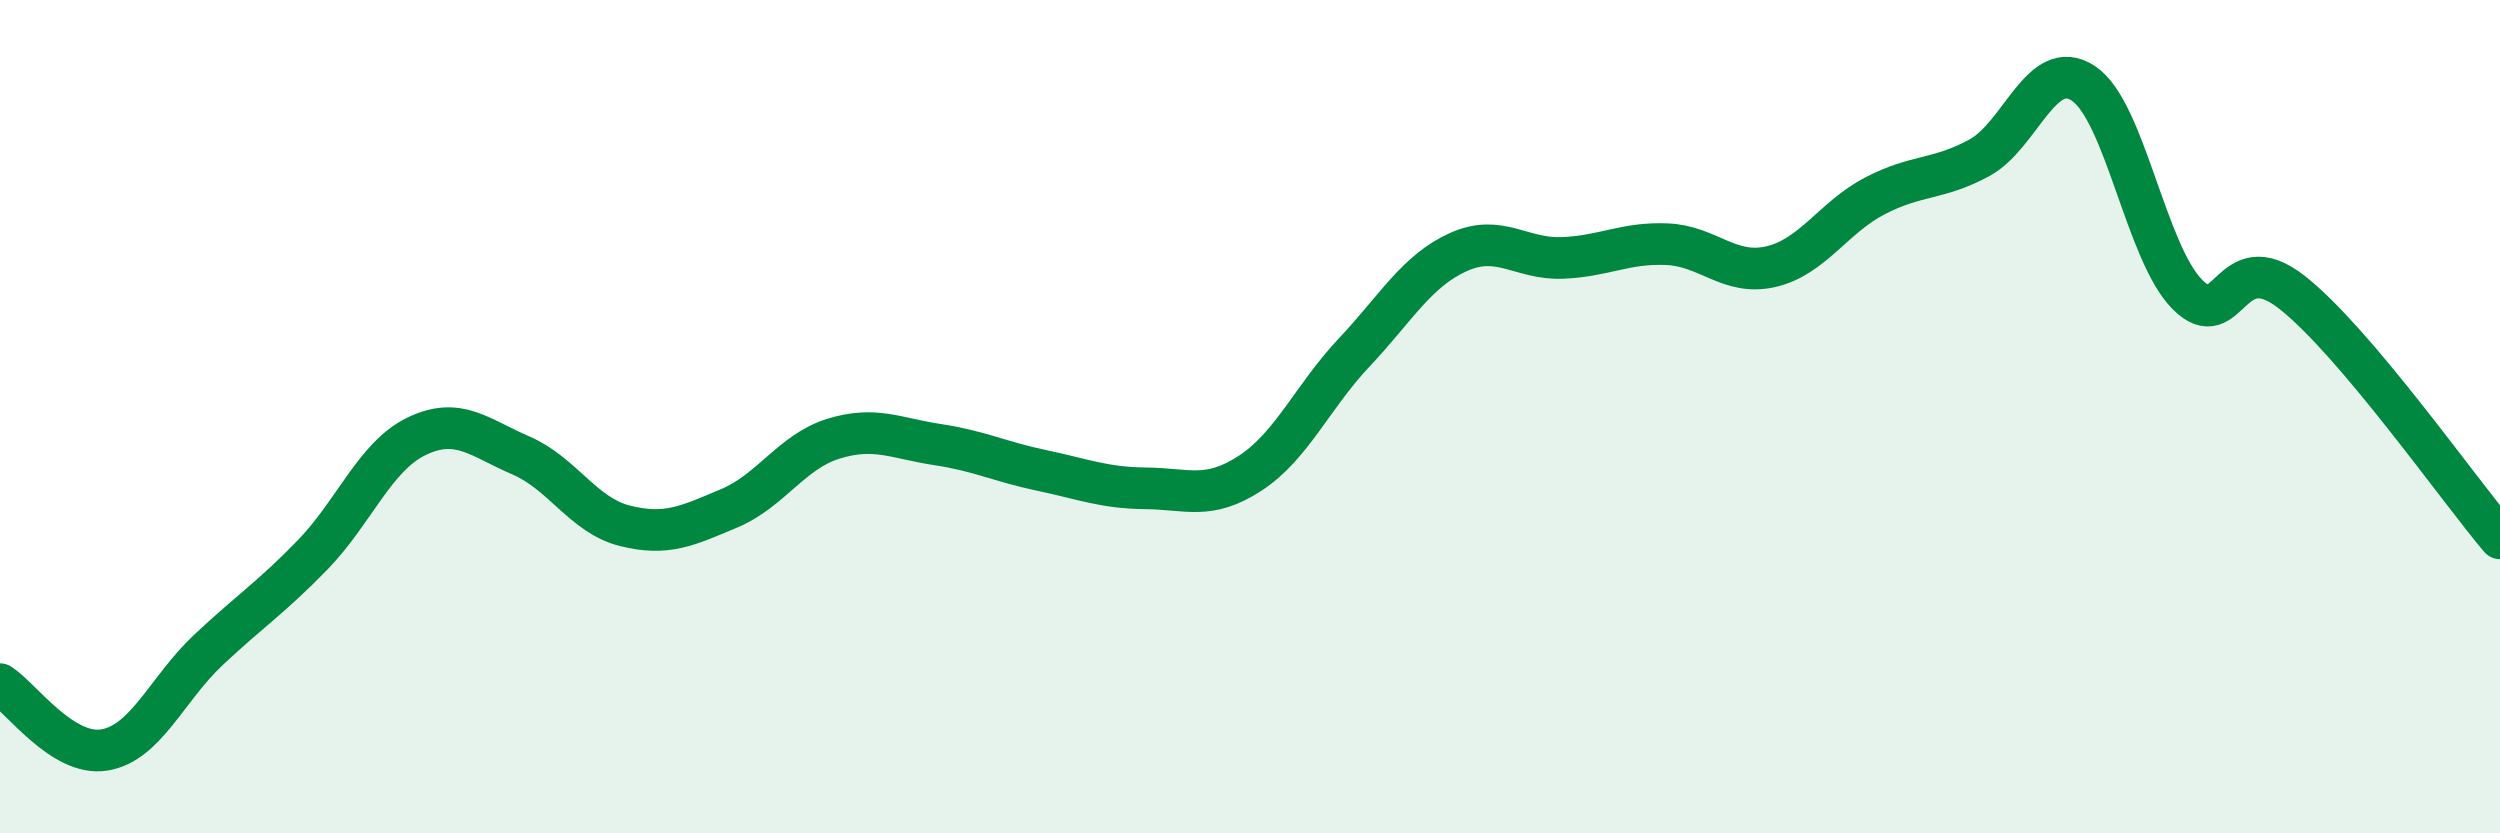 
    <svg width="60" height="20" viewBox="0 0 60 20" xmlns="http://www.w3.org/2000/svg">
      <path
        d="M 0,16.42 C 0.5,16.74 1.5,18.16 2.5,18 C 3.5,17.84 4,16.54 5,15.6 C 6,14.66 6.5,14.35 7.5,13.32 C 8.5,12.29 9,10.95 10,10.47 C 11,9.99 11.5,10.5 12.5,10.93 C 13.5,11.36 14,12.37 15,12.62 C 16,12.87 16.5,12.62 17.5,12.2 C 18.5,11.78 19,10.84 20,10.53 C 21,10.22 21.5,10.52 22.5,10.67 C 23.5,10.82 24,11.08 25,11.29 C 26,11.5 26.5,11.71 27.5,11.72 C 28.5,11.73 29,12.01 30,11.36 C 31,10.71 31.5,9.52 32.5,8.46 C 33.5,7.4 34,6.5 35,6.05 C 36,5.6 36.5,6.23 37.5,6.19 C 38.5,6.15 39,5.82 40,5.86 C 41,5.9 41.5,6.63 42.5,6.4 C 43.5,6.17 44,5.22 45,4.7 C 46,4.18 46.5,4.33 47.5,3.79 C 48.5,3.25 49,1.34 50,2 C 51,2.66 51.5,6.07 52.5,7.07 C 53.5,8.07 53.5,5.84 55,7.01 C 56.5,8.18 59,11.74 60,12.92L60 20L0 20Z"
        fill="#008740"
        opacity="0.1"
        stroke-linecap="round"
        stroke-linejoin="round"
      />
      <path
        d="M 0,16.42 C 0.5,16.74 1.5,18.16 2.5,18 C 3.5,17.84 4,16.54 5,15.6 C 6,14.66 6.5,14.35 7.5,13.32 C 8.5,12.29 9,10.95 10,10.47 C 11,9.99 11.5,10.5 12.5,10.93 C 13.5,11.36 14,12.37 15,12.62 C 16,12.87 16.5,12.62 17.5,12.2 C 18.5,11.78 19,10.84 20,10.53 C 21,10.22 21.5,10.52 22.5,10.67 C 23.5,10.82 24,11.08 25,11.29 C 26,11.5 26.5,11.71 27.5,11.72 C 28.5,11.73 29,12.01 30,11.36 C 31,10.71 31.5,9.52 32.5,8.46 C 33.5,7.4 34,6.5 35,6.05 C 36,5.6 36.5,6.23 37.5,6.19 C 38.5,6.15 39,5.82 40,5.86 C 41,5.9 41.5,6.63 42.5,6.4 C 43.5,6.17 44,5.22 45,4.7 C 46,4.18 46.5,4.33 47.5,3.79 C 48.5,3.25 49,1.34 50,2 C 51,2.66 51.5,6.07 52.5,7.07 C 53.5,8.07 53.5,5.84 55,7.01 C 56.5,8.18 59,11.74 60,12.92"
        stroke="#008740"
        stroke-width="1"
        fill="none"
        stroke-linecap="round"
        stroke-linejoin="round"
      />
    </svg>
  